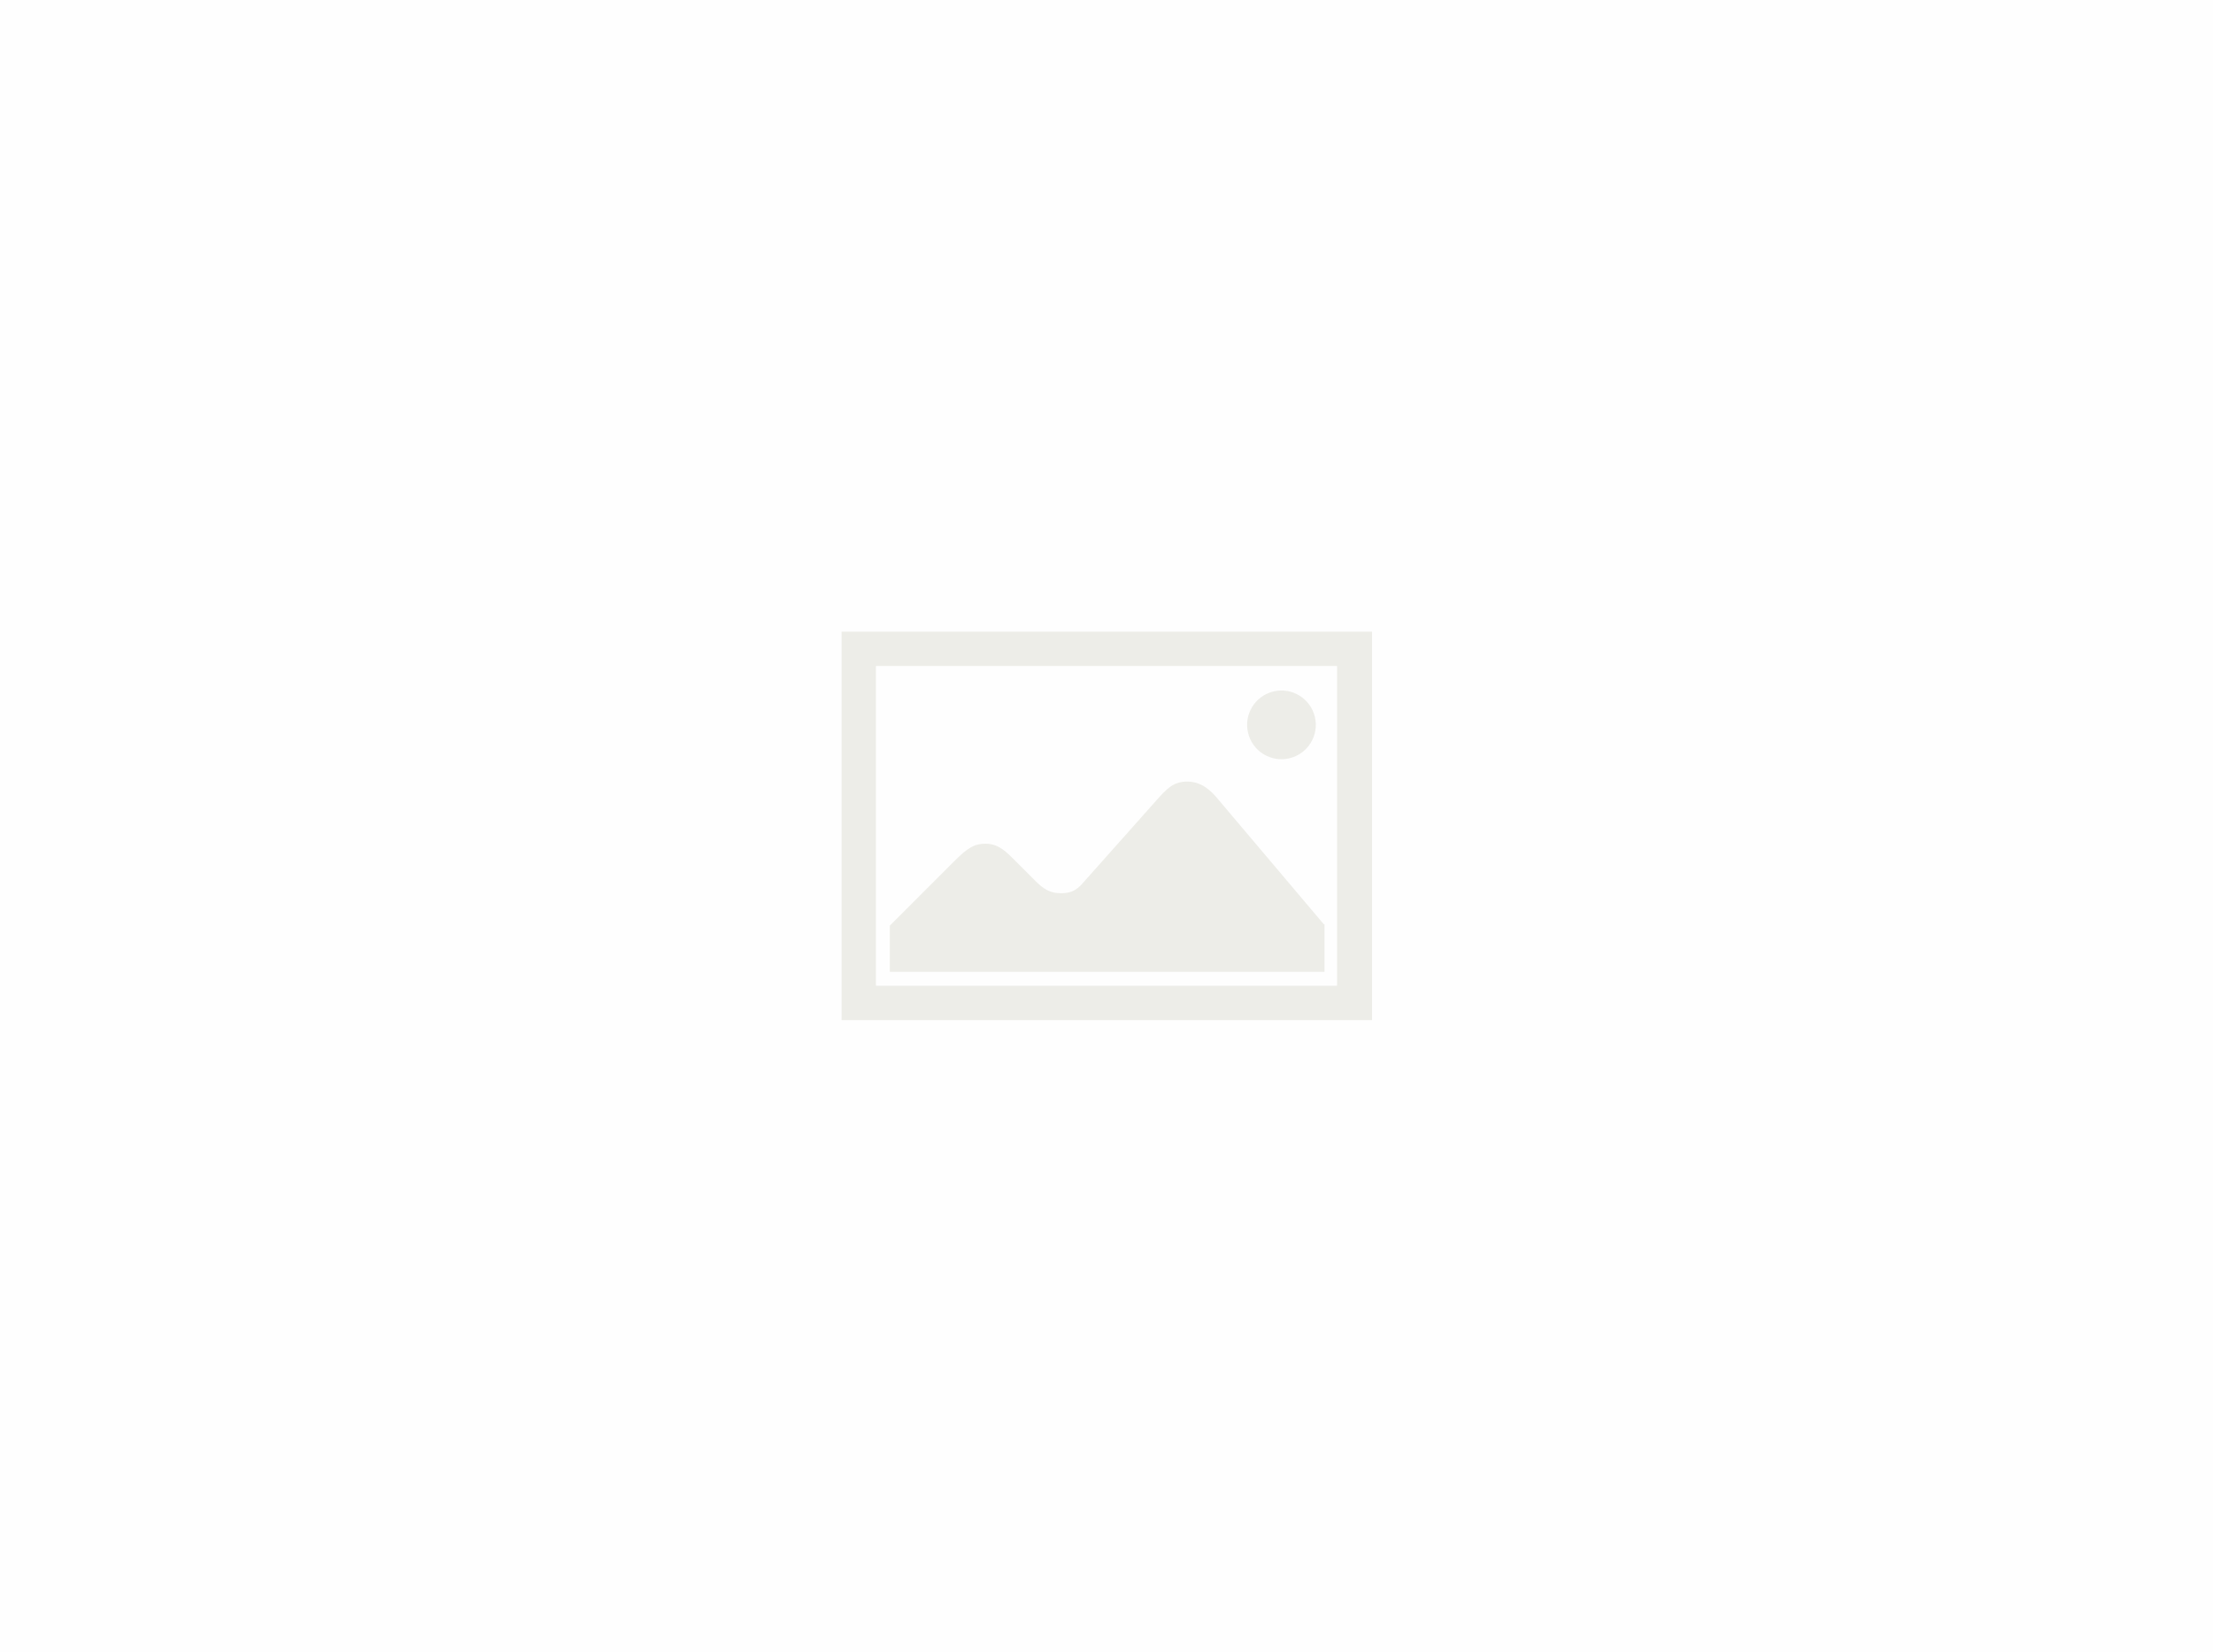 <svg xmlns="http://www.w3.org/2000/svg" viewBox="0 0 335 250"><path d="M0 0h335v250H0z" fill="#fefefe"/><g fill="#edede8"><path d="M127.4 95.6v58.8h80.3V95.6h-80.3zm75 53.6h-69.8v-48.4h69.8v48.4z"/><circle transform="matrix(.973 -.23 .23 .973 -20.03 47.499)" cx="194" cy="109.8" r="5.2"/><path d="M200.4 139.9l-15.9-18.8c-1.3-1.6-2.7-2.8-4.8-2.8s-3.1 1.1-4.7 2.9l-11.3 12.7c-.7.7-1.4 1.3-3.1 1.3s-2.7-.7-3.9-1.9l-3.5-3.5c-1.3-1.3-2.4-2.1-4-2.1-1.7 0-2.7.6-4.8 2.7l-9.7 9.7v7h65.8v-7.2z"/></g></svg>